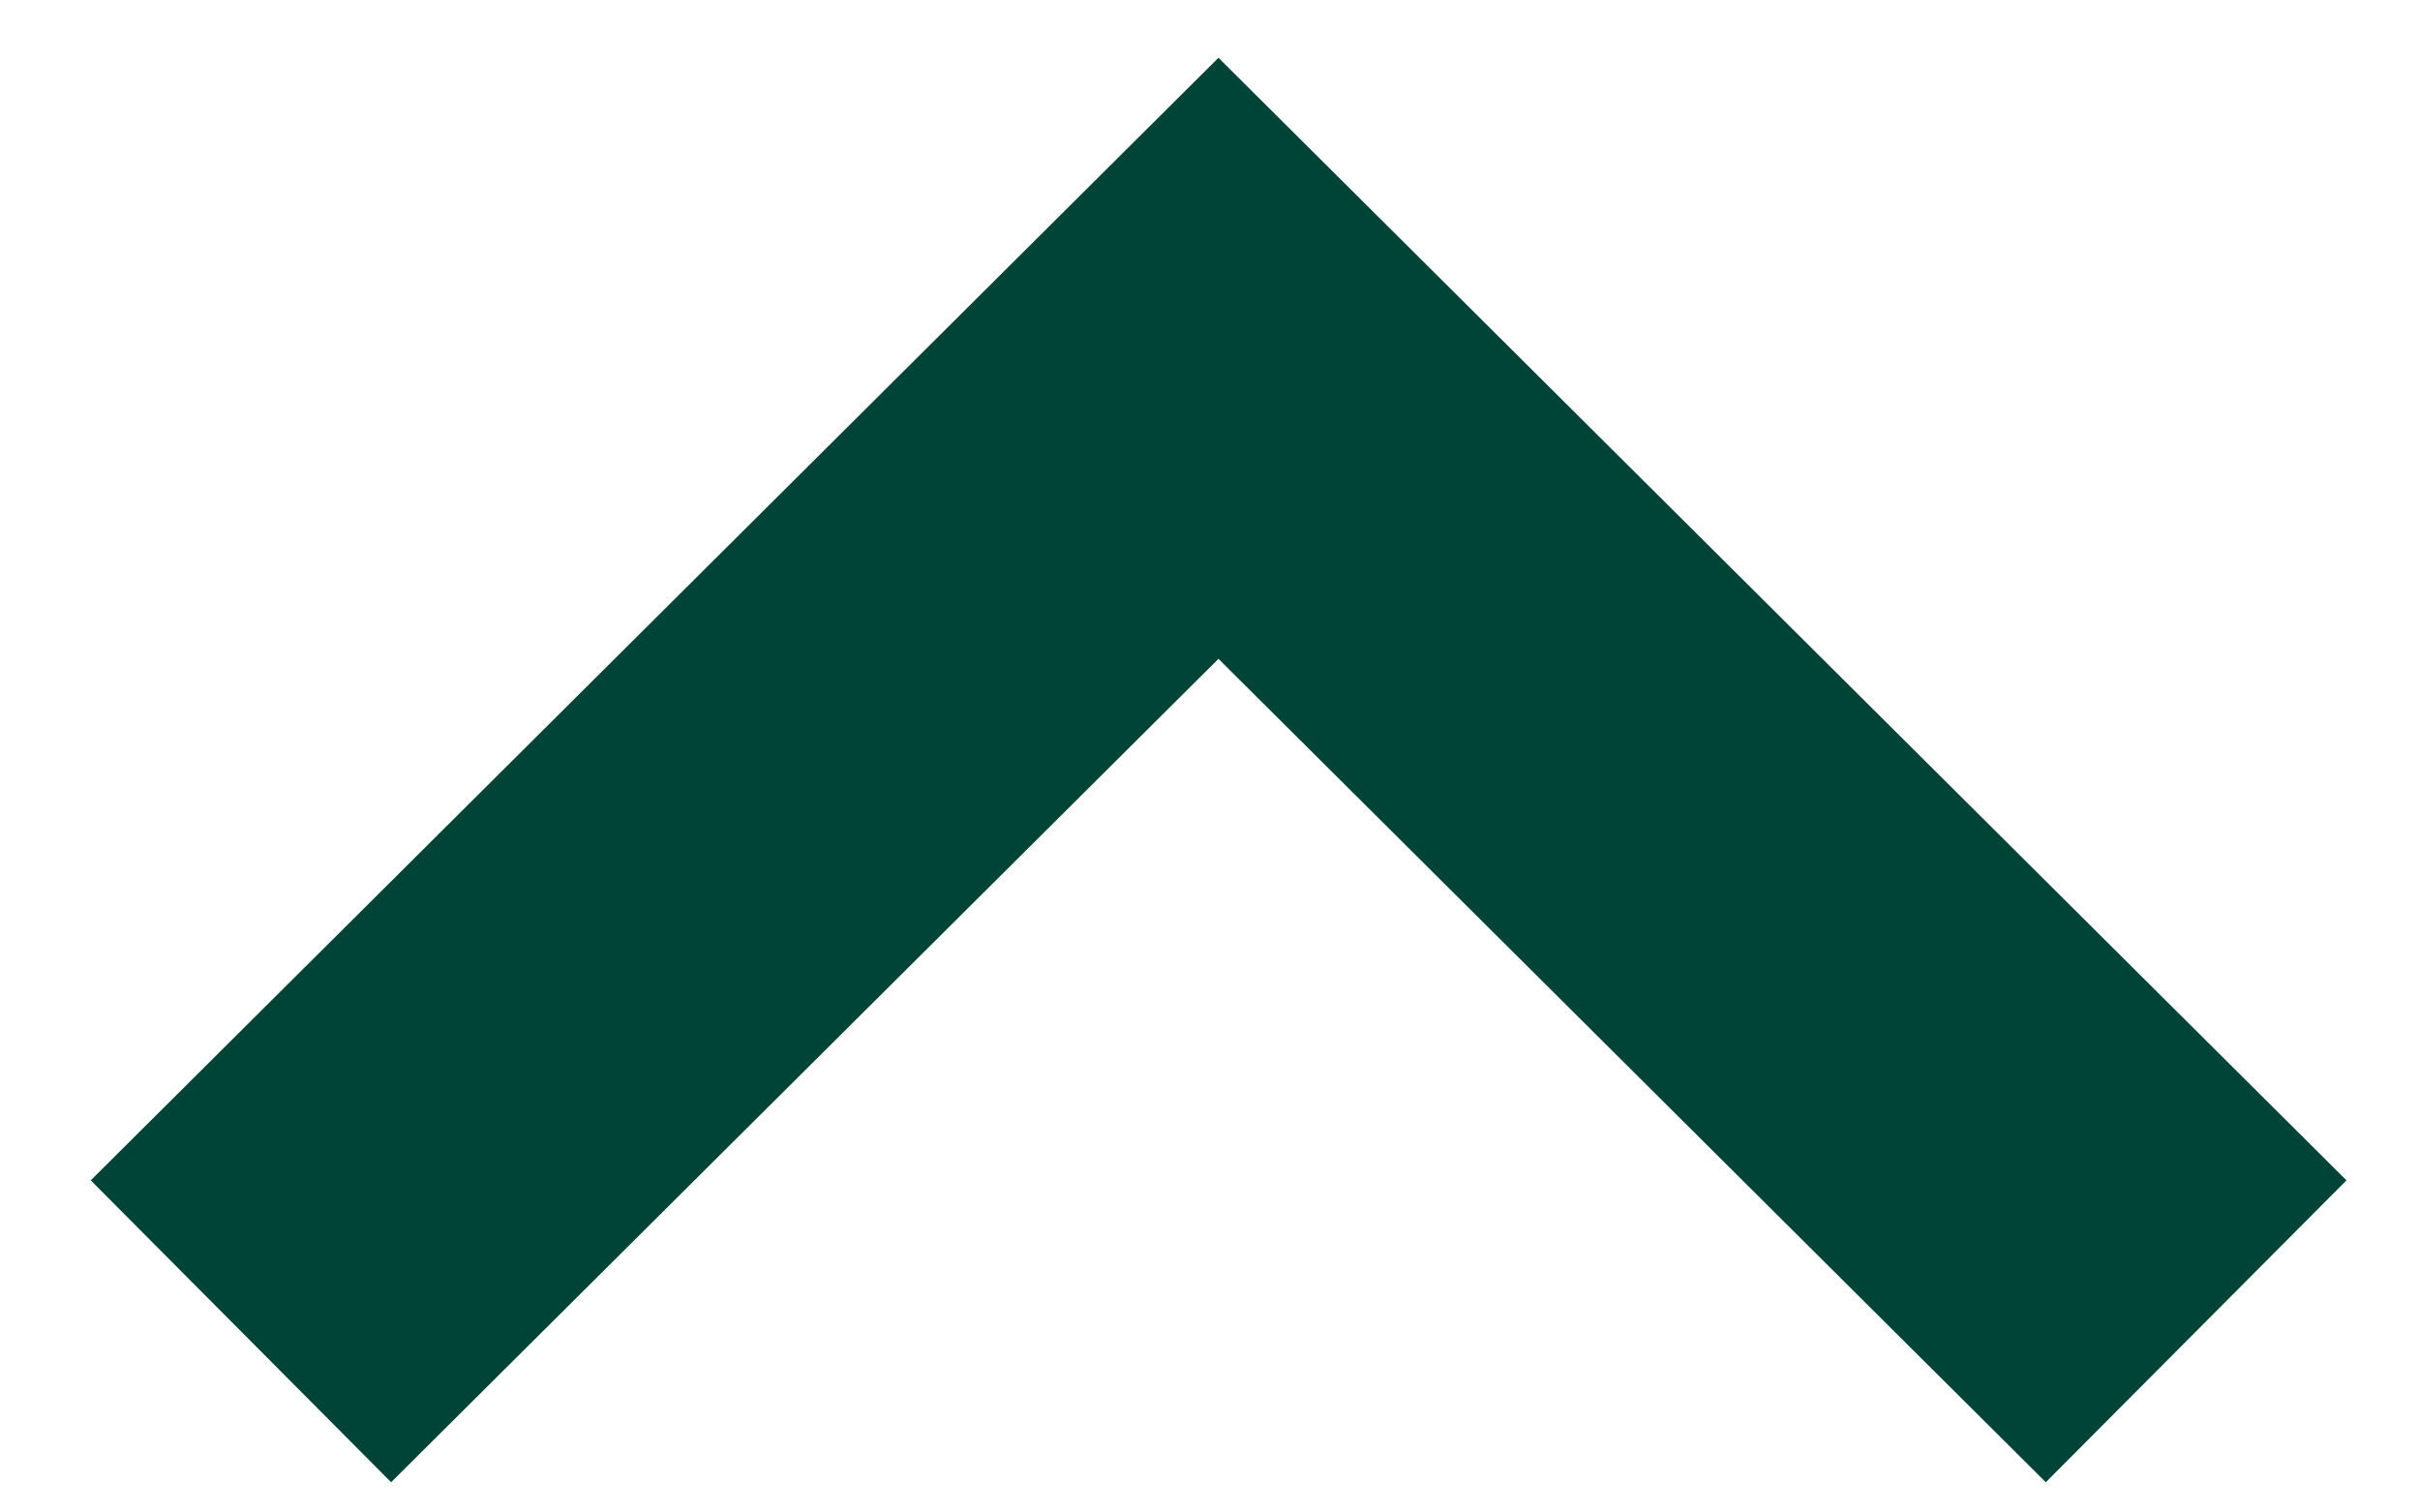<svg xmlns="http://www.w3.org/2000/svg" width="8" height="5" viewBox="0 0 8 5">
  <polygon fill="#004438" fill-rule="evenodd" points="0 .993 .998 0 4.709 3.728 .998 7.457 0 6.463 2.722 3.728" transform="rotate(270 2.6 2.3)"/>
</svg>
